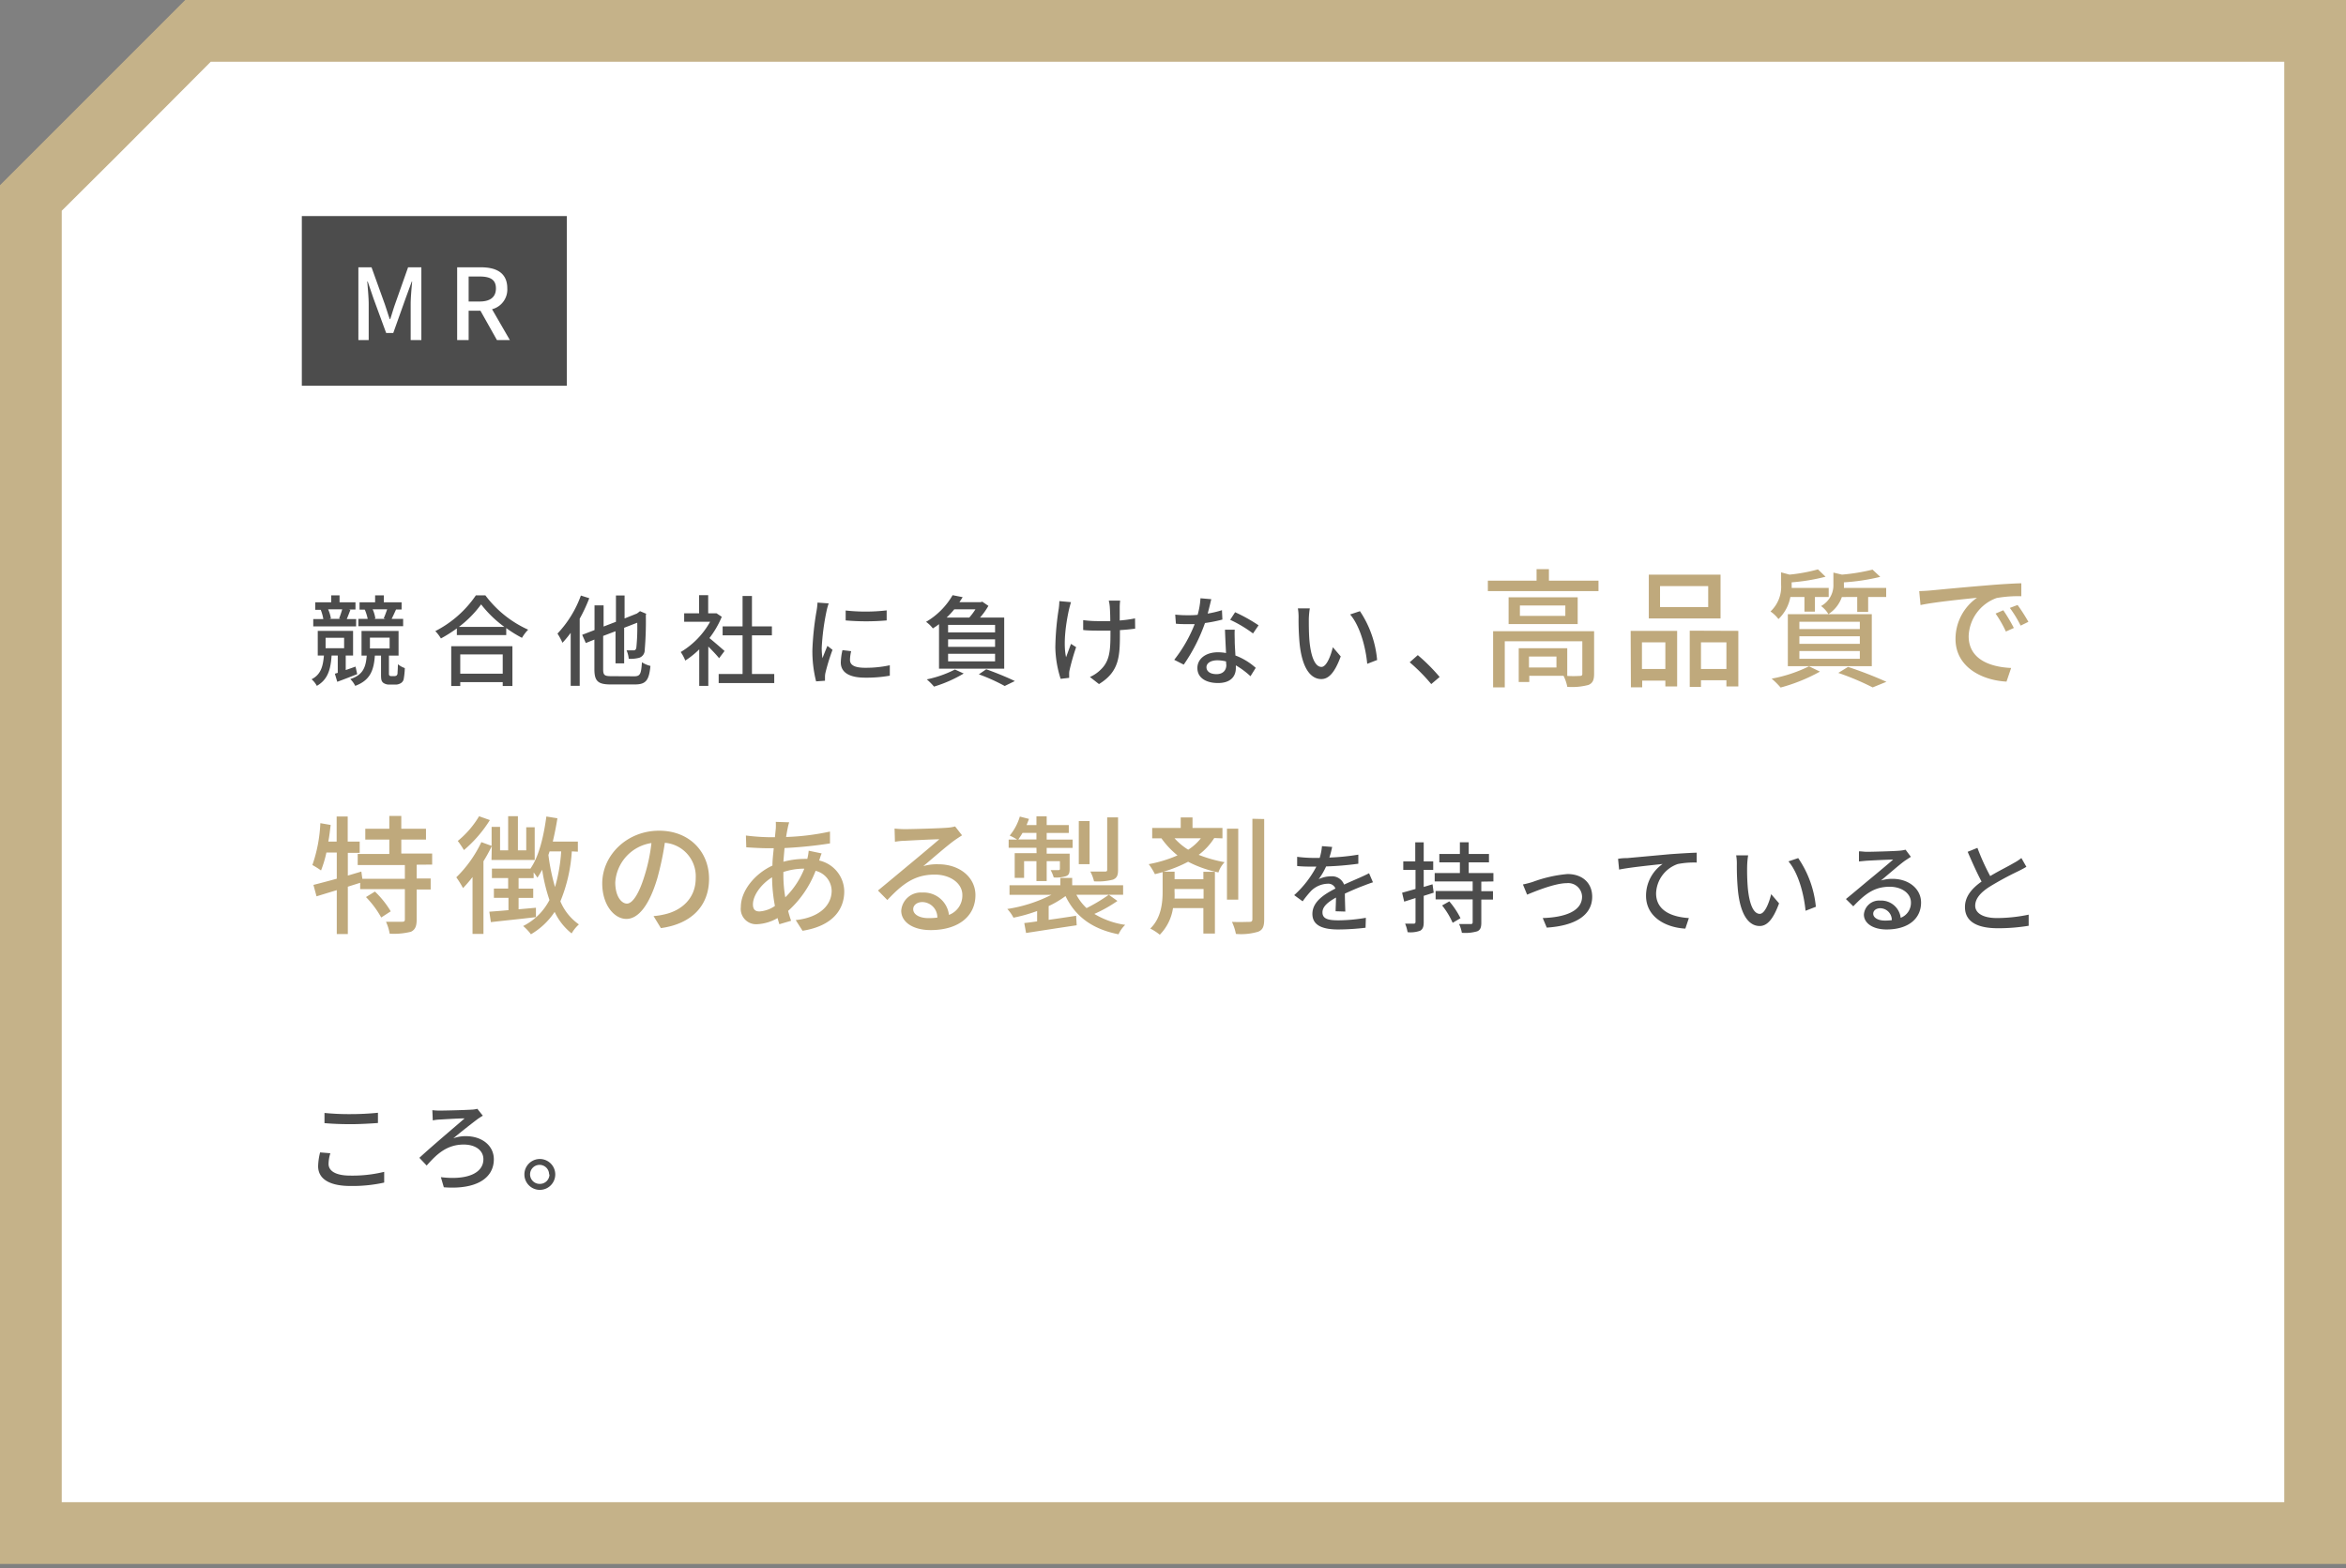 <svg xmlns="http://www.w3.org/2000/svg" width="380" height="254" viewBox="0 0 380 254"><rect x="0" y="0" width="380" height="254" fill="#808080" stroke="none"/><defs><style>.a{fill:#fff}.c{fill:#4c4c4c}</style></defs><polygon class="a" points="5 248.34 5 32.07 32.07 5 375 5 375 248.34 5 248.34"/><path d="M370 10v233.33H10V34.14L19.19 25l14.95-15H370m10-10H30L0 30v223.33h380V0z" fill="#c5b289"/><path class="c" d="M57.86 109.2c-1.09.43-2.24.88-3.23 1.24l-.39-1.31.47-.14v-2.8h-1c-.15 2.24-.6 3.89-2.39 4.91a3.69 3.69 0 00-.85-1.07c1.51-.77 1.84-2.07 2-3.84h-1v-4h5.72v4H56v2.35l1.59-.56zm-.18-7.74h-6.94v-1.18h1.63a6.71 6.71 0 00-.42-1.5h.26-1.15v-1.22h2.59v-1.12H55v1.12h2.58v1.17h-1.1l.28.06c-.22.55-.41 1.07-.59 1.49h1.52zM52.74 105h3v-1.69h-3zm.41-6.3a5.91 5.91 0 01.45 1.49l-.29.06h1.89l-.27-.06c.16-.42.37-1 .5-1.49zm10.71 10.82a.72.72 0 00.35-.08.53.53 0 00.18-.31c0-.25.06-.84.06-1.53a3.77 3.77 0 001.12.62 11.51 11.51 0 01-.19 1.83 1 1 0 01-.53.65 1.6 1.6 0 01-.88.19h-.91a1.58 1.58 0 01-1-.3c-.28-.26-.34-.51-.34-1.31v-3.08h-1c-.17 2.42-.78 4-3.18 4.9a4.08 4.08 0 00-.8-1.1c2.06-.68 2.51-1.89 2.66-3.8h-.84v-4h6v4H63v3a.31.31 0 00.08.22.4.4 0 00.3.1zm1.44-8.09h-7.25v-1.18h1.51a7.86 7.86 0 00-.47-1.5h.21-1.06v-1.19h2.52v-1.12h1.41v1.12h2.88v1.17H64h.15c-.24.54-.5 1.09-.71 1.52h1.86zm-5.38 3.61h3.19v-1.75h-3.19zm.44-6.34a5.47 5.47 0 01.44 1.49l-.25.06h1.92l-.32-.08c.19-.42.4-1 .56-1.47zm18.26-2.26a17.75 17.75 0 006.93 5.56 6.65 6.65 0 00-1 1.32 19.62 19.62 0 01-2.55-1.58v1.13h-8v-1.08a23.28 23.28 0 01-2.58 1.63 6.27 6.27 0 00-.91-1.19 17.68 17.68 0 006.57-5.79zm-5.53 8.24H83v6.44h-1.57v-.63h-6.88v.63h-1.46zm8.61-3.13a18.54 18.54 0 01-3.77-3.65 17.6 17.6 0 01-3.6 3.65zM74.55 106v3.13h6.88V106zm20.9-9.1a26.87 26.87 0 01-1.55 3.32v10.87h-1.46v-8.58a17 17 0 01-1.33 1.61 11.55 11.55 0 00-.81-1.49 17.76 17.76 0 003.79-6.16zm7.28 12.65c1 0 1.12-.43 1.25-2.27a4.53 4.53 0 001.38.59c-.24 2.27-.67 3-2.53 3h-3.89c-2.07 0-2.66-.52-2.66-2.47v-4.8l-1.39.56-.59-1.33 2-.77v-4h1.47v3.43l2-.77v-4.26h1.4v3.72l2-.8.23-.17.27-.21 1 .42-.06.22a54.48 54.48 0 01-.18 5.65 1.3 1.3 0 01-.89 1.26 5.4 5.4 0 01-1.7.16 4.39 4.39 0 00-.35-1.36h1.12c.21 0 .38-.06.46-.42a31.7 31.7 0 00.15-4.06l-2.12.82v5.76h-1.4v-5.2l-2 .76v5.4c0 .93.2 1.12 1.29 1.12zm13.75-2.93c-.37-.47-1.09-1.23-1.75-1.89v6.37h-1.47v-5.91A13.92 13.92 0 01111 107a6.48 6.48 0 00-.74-1.38 13.19 13.19 0 004.76-4.9h-4.2v-1.37h2.42v-2.94h1.47v2.94h1.36l.84.56a14.87 14.87 0 01-2 3.45c.75.6 2.08 1.76 2.45 2.09zm8.93 2.56v1.47h-9v-1.47h3.87v-6.27h-3.23v-1.45h3.23v-4.92h1.52v4.92h3.23v1.45h-3.23v6.27zm8.82-11.44a9.57 9.57 0 00-.34 1.21 37.9 37.9 0 00-.79 6 11.94 11.94 0 00.12 1.67c.24-.64.56-1.41.8-2l.83.64a33.11 33.11 0 00-1.14 3.7 3.11 3.11 0 00-.08.72v.59l-1.44.1a19.91 19.91 0 01-.6-5.12 46.45 46.45 0 01.68-6.33 11.16 11.16 0 00.15-1.31zm3.64 7.74a6.54 6.54 0 00-.19 1.41c0 .72.53 1.28 2.45 1.28a18.19 18.19 0 004-.41v1.69a21.74 21.74 0 01-4 .32c-2.69 0-3.94-.93-3.94-2.46a10 10 0 01.27-2zm5.75-6.61v1.63a38.75 38.75 0 01-6.64 0v-1.61a29.45 29.45 0 006.64-.02zm8.48 2.23c-.3.24-.62.46-1 .69a5 5 0 00-1.1-1.06 11.91 11.91 0 004.3-4.32l1.63.32c-.16.27-.35.54-.52.81h3.45l.24-.08 1 .68a11.62 11.62 0 01-1.36 1.9h3.92v8.28H152.1zm4 8a21.59 21.59 0 01-4.81 2.12 9.94 9.94 0 00-1.17-1.17 18.1 18.1 0 004.56-1.6zm-1.53-10.4a14.06 14.06 0 01-1.24 1.34H157a10.43 10.43 0 001-1.34zm6.61 2.52h-7.61v1.22h7.61zm0 2.34h-7.61v1.22h7.61zm0 2.34h-7.61v1.23h7.61zm-1.43 2.51c1.65.59 3.51 1.36 4.63 1.91l-1.64.8a29.72 29.72 0 00-4.19-1.89zm13.73-10.87c-.11.34-.24.84-.32 1.16-.45 2-1 5.44-.48 7.76.22-.59.53-1.46.8-2.16l.83.53a36.56 36.56 0 00-1.05 3.66 2.78 2.78 0 00-.08.72v.59l-1.38.16a17.66 17.66 0 01-.86-5.07 43.8 43.8 0 01.56-6.34 10.64 10.64 0 00.09-1.18zm10.39 4.29c-.69.1-1.54.18-2.47.24v.6c0 3.68-.12 6.14-3.39 8.14l-1.47-1.15a5.68 5.68 0 001.68-1.12c1.49-1.38 1.65-3 1.65-5.89v-.5h-1.91c-.63 0-1.77 0-2.51-.1v-1.6a17.62 17.62 0 002.48.16h1.91c0-1-.05-1.91-.08-2.32s-.1-.74-.16-1h1.84a10 10 0 00-.07 1v2.22a21.28 21.28 0 002.48-.34zm14.13-1.47a23 23 0 01-2.82.56 28.13 28.13 0 01-3.44 6.74l-1.54-.78a22.79 22.79 0 003.31-5.78h-1.13c-.61 0-1.27 0-1.91-.07l-.11-1.47a19.24 19.24 0 002 .1c.53 0 1.07 0 1.63-.07a12.45 12.45 0 00.46-2.68l1.75.15c-.13.55-.34 1.43-.58 2.33a16.25 16.25 0 002.31-.55zm2 1.64c-.05.67 0 1.22 0 1.86s.07 1.42.11 2.32a10.36 10.36 0 013.29 2l-.85 1.36a12.91 12.91 0 00-2.37-1.76v.43c0 1.34-.82 2.43-2.9 2.43-1.84 0-3.33-.78-3.33-2.43 0-1.49 1.35-2.55 3.32-2.55a7.12 7.12 0 011.32.12c-.06-1.25-.14-2.74-.17-3.78zm-1.38 5.15a5.64 5.64 0 00-1.45-.19c-1.06 0-1.75.47-1.75 1.11s.54 1.13 1.63 1.13 1.59-.67 1.59-1.49c-.03-.15-.03-.32-.05-.55zm4.34-4.54a20.46 20.46 0 00-3.7-2.21l.8-1.23a26.25 26.25 0 013.8 2.12zm9.04-2.31c0 1 0 2.33.11 3.57.24 2.49.89 4.16 1.94 4.16.8 0 1.49-1.73 1.84-3.19l1.28 1.49c-1 2.72-2 3.67-3.15 3.67-1.6 0-3.07-1.54-3.51-5.72a41.85 41.85 0 01-.17-4.24 8.51 8.51 0 00-.11-1.49h1.93a13 13 0 00-.16 1.75zm11.11 6.59l-1.65.64c-.25-2.72-1.17-6.13-2.77-8l1.59-.53a16.86 16.86 0 012.78 7.89zm8.72 3.92a29.16 29.16 0 00-3.49-3.53l1.31-1.16a29.59 29.59 0 013.54 3.54z"/><path d="M258.92 94.06v1.69H241v-1.69h7.89v-1.87h2v1.87zm-.71 15.06c0 1-.2 1.52-.91 1.83a10.41 10.41 0 01-3.43.31 7.28 7.28 0 00-.61-1.79h-5.55v1H246V105h7.86v4.49a17.78 17.78 0 002 0c.34 0 .44-.08.44-.35v-5.26h-12.56v7.46h-1.89v-9.09h16.36zm-2.66-12.37v4.34h-11.19v-4.34zm-2 1.33h-7.36v1.68h7.36zm-1.44 8.27h-4.45v1.77h4.45zm12.02-4.16h7.53v9h-1.91v-.94H266v1.08h-1.83zm1.83 1.86v4.32h3.79v-4.32zm12.73-3.87h-11.62v-7.1h11.62zm-2-5.24h-7.8v3.39h7.8zm4.88 7.25v9h-1.93v-1h-4.12v1.08h-1.82v-9.11zm-1.93 6.18v-4.32h-4.12v4.32zM290 96.7a6.59 6.59 0 01-1.93 3.58 5.39 5.39 0 00-1.29-1.23 5.46 5.46 0 001.72-4.34v-2l1.36.37a27 27 0 004.61-.85l1.23 1.19a31.58 31.58 0 01-5.49.91v.44a3.78 3.78 0 010 .46h6v1.47h-2.23v2.37h-1.7V96.7zm4.79 12.09a28 28 0 01-6.37 2.58 13.16 13.16 0 00-1.45-1.44 23 23 0 006.05-2zm-5.2-9.3h13.6v8.42h-13.6zm1.87 2.41h9.79v-1.18h-9.79zm0 2.39h9.79v-1.22h-9.79zm0 2.42h9.79v-1.25h-9.79zm6.88-10a5.39 5.39 0 01-2.18 2.77 4.37 4.37 0 00-1.19-1.31 3.84 3.84 0 002-3.54v-1.88l1.39.33a31.68 31.68 0 004.95-.81l1.25 1.17a33.19 33.19 0 01-5.89.89v.38a4.79 4.79 0 010 .52h6.85v1.47h-2.92v2.42h-1.77V96.7zm1 11.32a65.14 65.14 0 016.22 2.41l-2.23.91a42.64 42.64 0 00-5.57-2.35zm13.42-12.39c1.5-.14 5.18-.5 9-.81 2.18-.19 4.26-.31 5.65-.35v2.1a19.74 19.74 0 00-4 .29 6.81 6.81 0 00-4.53 6.18c0 3.76 3.49 5 6.88 5.15l-.75 2.21c-4-.21-8.26-2.37-8.26-6.91a8.13 8.13 0 013.48-6.67c-1.79.19-6.84.68-9.15 1.18l-.21-2.26c.77-.02 1.48-.07 1.89-.11zm13.44 6.08l-1.29.58a19 19 0 00-1.67-2.91l1.25-.54a27.89 27.89 0 011.71 2.87zm2.37-1l-1.27.62a19.42 19.42 0 00-1.75-2.87l1.25-.47c.5.66 1.31 1.91 1.77 2.76zM67.49 140.07v2.23h2.27v1.79h-2.27V149c0 1-.23 1.6-.93 1.93a11.3 11.3 0 01-3.44.31 7.54 7.54 0 00-.6-1.93h2.62c.33 0 .44-.08.44-.38v-4.9h-7.24V143l-2 .63v7.67h-1.79v-7.11l-3.28 1-.5-1.85c1-.25 2.35-.61 3.78-1v-4.24h-1.68A18.43 18.43 0 0152 141a14.06 14.06 0 00-1.4-.88 23.69 23.69 0 001.29-6.78l1.67.29c-.11.9-.21 1.81-.38 2.69h1.35v-4.06h1.79v4.06h1.94v1.83h-1.92v3.68l2.19-.65.16 1.17h6.89v-2.23h-7.64v-1.79h5.12V136h-3.89v-1.75h3.89v-2.08H65v2.08h4V136h-4v2.26h5v1.79zm-6.76 4.35a15.07 15.07 0 012.56 3.2l-1.54 1a15.5 15.5 0 00-2.47-3.31zm18.93-7.36a27.09 27.09 0 01-1.35 2.45v11.77h-1.77v-9.21a22.11 22.11 0 01-1.54 1.79 15.19 15.19 0 00-1.09-1.75 19.68 19.68 0 004.06-5.7l1.66.61v-3.08H81v3.8h1.31v-5.53h1.58v5.53h1.35V134h1.37v5.3h-7zm-.31-4.22a20.76 20.76 0 01-4.2 4.86 16 16 0 00-1-1.48 15.1 15.1 0 003.45-4zm13.27 5.07a25.27 25.27 0 01-1.85 8.09 8.6 8.6 0 003 3.74 6 6 0 00-1.18 1.46 9.63 9.63 0 01-2.75-3.49 11.6 11.6 0 01-3.84 3.63 8.15 8.15 0 00-1.26-1.34 9.64 9.64 0 004.26-4.21 28.06 28.06 0 01-1.18-4.91 14.18 14.18 0 01-.77 1.29 9.21 9.21 0 00-.61-.85v.92H84v1.7h2.37v1.5H84v1.85l2.81-.25v1.52c-2.58.31-5.31.58-7.3.81l-.25-1.69c.85-.06 1.93-.14 3.1-.25v-2H80v-1.5h2.31v-1.7h-2.63v-1.53h6.24c1.39-2 2.14-5.19 2.58-8.44l1.79.29c-.21 1.29-.46 2.56-.75 3.77h4.06v1.64zm-3.6 0c-.06.19-.12.39-.19.58a33.61 33.61 0 001.07 5.2 26.8 26.8 0 001-5.78zm16.84 10.48a11 11 0 001.83-.29c2.64-.6 5-2.52 5-5.84a5.44 5.44 0 00-5-5.74 47.47 47.47 0 01-1.23 5.78c-1.25 4.2-3 6.55-5 6.55s-3.91-2.31-3.91-5.74c0-4.58 4-8.55 9.21-8.55 4.95 0 8.09 3.45 8.09 7.78s-2.76 7.3-7.8 8zm-1.46-6.53a27.82 27.82 0 001.12-5.3 6.89 6.89 0 00-5.86 6.36c0 2.37 1.06 3.45 1.89 3.45s1.89-1.37 2.85-4.51zm28.69-3.62c-.13.27-.27.77-.4 1.15a5.19 5.19 0 014.06 5c0 2.93-1.87 5.61-6.76 6.38l-1.1-1.73c3.82-.41 5.82-2.37 5.82-4.76a3.39 3.39 0 00-2.6-3.22 16.75 16.75 0 01-4.45 6.49c.14.56.31 1.1.48 1.6l-1.9.56c-.1-.31-.2-.64-.29-1a7.25 7.25 0 01-3.35 1 2.49 2.49 0 01-2.6-2.79c0-2.64 2.27-5.4 5.12-6.71 0-1 .13-1.92.21-2.81h-1c-1 0-2.58-.09-3.45-.15l-.06-1.91a33.52 33.52 0 003.57.27h1.13l.14-1.39a10.49 10.49 0 000-1.09l2.17.07a7.71 7.71 0 00-.25 1c-.09.4-.17.88-.25 1.38a39.25 39.25 0 007.11-.88v1.92a68.63 68.63 0 01-7.36.75c-.06.7-.13 1.45-.19 2.22a13.36 13.36 0 013.29-.46 5.52 5.52 0 01.58 0 7.89 7.89 0 00.23-1.33zm-7.57 8.51a25.88 25.88 0 01-.46-4.64c-1.81 1.12-3.1 2.95-3.1 4.39 0 .77.33 1.14 1.06 1.14a5 5 0 002.5-.89zm1.37-5a21.27 21.27 0 00.31 3.6 13.52 13.52 0 003.08-4.64h-.13a10.73 10.73 0 00-3.26.54zm28.94-6.44c-.42.27-.9.58-1.27.85-1.06.75-3.56 2.93-5 4.14a7.75 7.75 0 012.44-.3c3.45 0 6 2.12 6 5 0 3.31-2.64 5.66-7.26 5.66-2.85 0-4.76-1.29-4.76-3.14a3.18 3.18 0 013.41-2.94 4.11 4.11 0 014.32 3.62 3.35 3.35 0 002.17-3.22c0-1.94-2-3.31-4.47-3.31-3.29 0-5.25 1.54-7.68 4.12l-1.52-1.54c1.6-1.31 4.18-3.47 5.39-4.47s3.51-2.93 4.55-3.83c-1.08 0-4.59.19-5.67.25-.52 0-1.06.08-1.52.15l-.06-2.14a15.35 15.35 0 001.64.1c1.08 0 5.74-.13 6.86-.23a6.37 6.37 0 001.31-.21zm-4 13.33a2.48 2.48 0 00-2.43-2.52c-.85 0-1.48.5-1.48 1.15 0 .89 1.06 1.45 2.46 1.45a11.12 11.12 0 001.43-.08zm29.17-2.7a22.38 22.38 0 01-3.74 2.1 13.25 13.25 0 005 1.77 4.83 4.83 0 00-1.08 1.53c-4.25-.83-7-2.89-8.59-6.19a15.74 15.74 0 01-2.73 1.62V149c1.42-.2 3-.43 4.45-.66l.09 1.54c-2.92.43-6 .91-8.2 1.25l-.29-1.61c.6-.06 1.31-.16 2.08-.27v-1.68a25.47 25.47 0 01-3.83 1.08 6.25 6.25 0 00-1-1.41 23.57 23.57 0 007.14-2.29h-6.78v-1.55h8.23v-1.19h1.92v1.19h8.25v1.54h-7.57a8.12 8.12 0 001.65 2.16 27.84 27.84 0 003.6-2.16zm-13.12-8.61h-4.5V136h1.38a9.57 9.57 0 00-1.21-.65 8.75 8.75 0 001.64-3.08l1.48.38c-.12.33-.25.66-.39 1h1.6v-1.42h1.66v1.42h3.58v1.28h-3.58V136h4.2v1.35h-4.2v.93h3.72v2.46c0 .66-.1 1-.58 1.18a5.21 5.21 0 01-2 .21 5.89 5.89 0 00-.5-1.19h1.27c.18 0 .23-.07.23-.21v-1.23h-2.14v3.22h-1.66v-3.22h-2v2.7h-1.52v-4h3.54zm0-1.35v-1.07h-2.25a12.45 12.45 0 01-.69 1.07zm8.61 4h-1.75V133h1.75zm4.61.91c0 .92-.18 1.33-.83 1.6a9.7 9.7 0 01-3.06.27 6.65 6.65 0 00-.6-1.58h2.35c.35 0 .38-.1.38-.33v-8.45h1.76zm15.58-5.14a10.18 10.18 0 01-2.52 2.72 21.77 21.77 0 004.2 1.19 4.29 4.29 0 00-1 1.66 18.9 18.9 0 01-4.91-1.73 21 21 0 01-4 1.61h1.81v1.22h4.66v-1.2h1.87v10h-1.87v-4.12H190a7.79 7.79 0 01-2.14 4.31 8.87 8.87 0 00-1.54-1c1.81-1.73 2-4.29 2-6v-3.14c-.42.12-.83.23-1.25.33a10.41 10.41 0 00-1-1.62 21 21 0 004.66-1.42 13.58 13.58 0 01-2.6-2.76h-1.5v-1.69h4.62v-1.7h1.91v1.7h4.85v1.69zm-6.43 8.25v.44a10.86 10.86 0 010 1.12h4.7V144zm0-8.21a10.16 10.16 0 002.21 1.85 8.14 8.14 0 002.05-1.85zm10.32 9.94h-1.83v-11.5h1.83zm4.2-13.06v16.26c0 1.14-.23 1.71-1 2a9.63 9.63 0 01-3.58.35 8.38 8.38 0 00-.64-1.95c1.27.06 2.45 0 2.83 0s.48-.13.48-.48v-16.22z" fill="#bfa97c"/><path class="c" d="M216.34 147.61c0-.54.06-1.44.06-2.22-1.34.75-2.19 1.47-2.19 2.4 0 1.09 1 1.29 2.63 1.29a27.3 27.3 0 004.4-.41l-.05 1.61a38.79 38.79 0 01-4.4.28c-2.37 0-4.21-.55-4.21-2.52s1.9-3.18 3.73-4.11a1.23 1.23 0 00-1.28-.78 4 4 0 00-2.63 1.13A17.07 17.07 0 00211 146l-1.37-1a16.51 16.51 0 003.59-4.62h-.46c-.66 0-1.76 0-2.65-.1v-1.49a21.8 21.8 0 002.73.18h.92a9.29 9.29 0 00.37-1.91l1.65.13a15.47 15.47 0 01-.45 1.72 36.87 36.87 0 004.69-.47v1.47a49.81 49.81 0 01-5.22.44 11.18 11.18 0 01-1.2 2.06 4.68 4.68 0 012-.46 2.08 2.08 0 012.11 1.34c1-.46 1.8-.8 2.55-1.13.53-.24 1-.45 1.5-.71l.63 1.47c-.43.13-1.12.39-1.6.58-.82.3-1.84.74-2.95 1.25 0 .89.05 2.16.07 2.91zm15.89-3.01l-1.62.51v4.28c0 .75-.16 1.13-.57 1.37a4.6 4.6 0 01-2.04.24 6.29 6.29 0 00-.4-1.38h1.4c.17 0 .28-.07.28-.29v-3.86l-1.83.58-.34-1.44 2.17-.61v-3.1h-1.98v-1.37h1.94v-3.09h1.37v3.09h1.54v1.37h-1.54v2.77l1.43-.43zm7.71-1.79v1.55h1.89v1.36h-1.89v3.72c0 .8-.16 1.2-.67 1.42a7 7 0 01-2.48.24 5.71 5.71 0 00-.45-1.42h1.89c.24 0 .31-.08.31-.31v-3.68h-6v-1.36h6v-1.55h-6.15v-1.36h4.08v-1.73h-3.33v-1.36h3.33v-1.89h1.43v1.89h3.28v1.36h-3.28v1.73h4v1.36zm-5.18 3.2a13.5 13.5 0 011.81 2.72l-1.27.75a12.45 12.45 0 00-1.71-2.81zm13.5-3.15a21.62 21.62 0 015.64-1.28c2.37 0 4 1.41 4 3.68 0 3-2.75 4.7-7.36 5l-.65-1.55c3.5-.11 6.37-1.07 6.37-3.47a2.25 2.25 0 00-2.5-2.18c-1.92 0-5.25 1.38-6.4 1.86l-.68-1.65a15.72 15.72 0 001.58-.41zm15.3-3.86l6.9-.63c1.7-.12 3.28-.22 4.37-.25v1.6a13.6 13.6 0 00-3.07.24 5.2 5.2 0 00-3.51 4.75c0 2.88 2.69 3.84 5.31 4l-.57 1.71c-3.11-.16-6.37-1.83-6.37-5.33a6.28 6.28 0 012.69-5.14c-1.4.16-5.29.54-7.05.91l-.17-1.74c.62-.12 1.17-.12 1.47-.12zm19.44 1.3a34.71 34.71 0 00.11 3.57c.24 2.49.88 4.16 1.94 4.16.8 0 1.49-1.73 1.84-3.19l1.28 1.49c-1 2.72-2 3.67-3.15 3.67-1.6 0-3.08-1.54-3.51-5.72a42.17 42.17 0 01-.18-4.24 7.65 7.65 0 00-.11-1.49h1.94a13 13 0 00-.16 1.75zm11.11 6.59l-1.65.64c-.26-2.72-1.17-6.13-2.77-8l1.58-.53a16.76 16.76 0 012.86 7.89zm15.41-8.1c-.32.21-.69.45-1 .66-.81.57-2.73 2.26-3.85 3.18a6.13 6.13 0 011.87-.27c2.66 0 4.63 1.63 4.63 3.84 0 2.55-2 4.36-5.59 4.36-2.19 0-3.67-1-3.67-2.42a2.46 2.46 0 012.63-2.26 3.18 3.18 0 013.33 2.79 2.59 2.59 0 001.66-2.48c0-1.49-1.5-2.55-3.44-2.55-2.53 0-4 1.19-5.9 3.17l-1.19-1.18c1.23-1 3.21-2.68 4.14-3.44s2.71-2.26 3.51-2.95c-.83 0-3.54.14-4.37.19l-1.17.11v-1.64c.4 0 .88.08 1.27.08.83 0 4.41-.1 5.28-.18a5.78 5.78 0 001-.16zm-3.09 10.26a1.9 1.9 0 00-1.87-1.93c-.66 0-1.14.38-1.14.88 0 .68.82 1.12 1.89 1.12a7.92 7.92 0 001.12-.07zm21.8-8.64c-.4.24-.85.48-1.36.73a50 50 0 00-4.64 2.52c-1.41.91-2.29 1.9-2.29 3.05s1.17 2 3.53 2a25.45 25.45 0 005.13-.55v1.8a30.08 30.08 0 01-5 .4c-3.06 0-5.32-.9-5.32-3.43 0-1.68 1.08-3 2.69-4.13-.72-1.34-1.52-3.12-2.25-4.82l1.58-.64a36.21 36.21 0 002.07 4.57c1.39-.84 3-1.62 3.77-2.09a7.67 7.67 0 001.28-.83zm-274.72 46.4a6 6 0 00-.29 1.73c0 1.1 1.1 1.89 3.52 1.89a21.57 21.57 0 005.49-.61v1.74a23.65 23.65 0 01-5.46.55c-3.4 0-5.24-1.14-5.24-3.2a9.79 9.79 0 01.32-2.24zm-.95-6.53a39.68 39.68 0 004.24.19 44.06 44.06 0 004.42-.22v1.66c-1.09.08-2.93.19-4.4.19-1.63 0-3-.06-4.26-.17zm18.67-.38c.84 0 4.07-.08 5.09-.15a4.39 4.39 0 001-.14l.89 1.12c-.25.13-.59.37-.78.49-1.06.8-2.79 2.15-4 3.17a5.67 5.67 0 012-.35c2.66 0 4.56 1.54 4.56 3.75 0 3.07-2.86 4.94-8.1 4.53l-.48-1.64c4.17.52 6.89-.6 6.89-2.91 0-1.39-1.25-2.37-3.19-2.37-2.82 0-4.46 1.67-6 3.4l-1.18-1.25c2.09-1.94 6-5.22 7.33-6.39-.93 0-3.19.14-4 .19-.38 0-.83.08-1.16.13l-.07-1.65a10.51 10.51 0 001.2.07zm18.71 10.34a2.5 2.5 0 01-5 0 2.5 2.5 0 115 0zm-1 0a1.54 1.54 0 10-1.54 1.53 1.54 1.54 0 001.6-1.53z"/><rect class="c" x="48.89" y="35" width="42.92" height="27.48"/><path class="a" d="M58.05 43.3h2.13l2.16 6c.27.79.51 1.59.79 2.39h.08c.27-.8.49-1.6.77-2.39l2.12-6h2.15v11.78h-1.73v-5.83c0-1 .14-2.57.24-3.65h-.06l-1 2.73-2 5.61h-1.15l-2.06-5.61-.93-2.73h-.07c.08 1.08.23 2.6.23 3.65v5.83h-1.67zm22.44 11.78l-2.67-4.75h-1.91v4.75h-1.86V43.3h3.86c2.43 0 4.26.86 4.26 3.41a3.29 3.29 0 01-2.47 3.38l2.89 5zm-4.58-6.24h1.78c1.71 0 2.64-.71 2.64-2.13s-.93-1.92-2.64-1.92h-1.78z"/></svg>